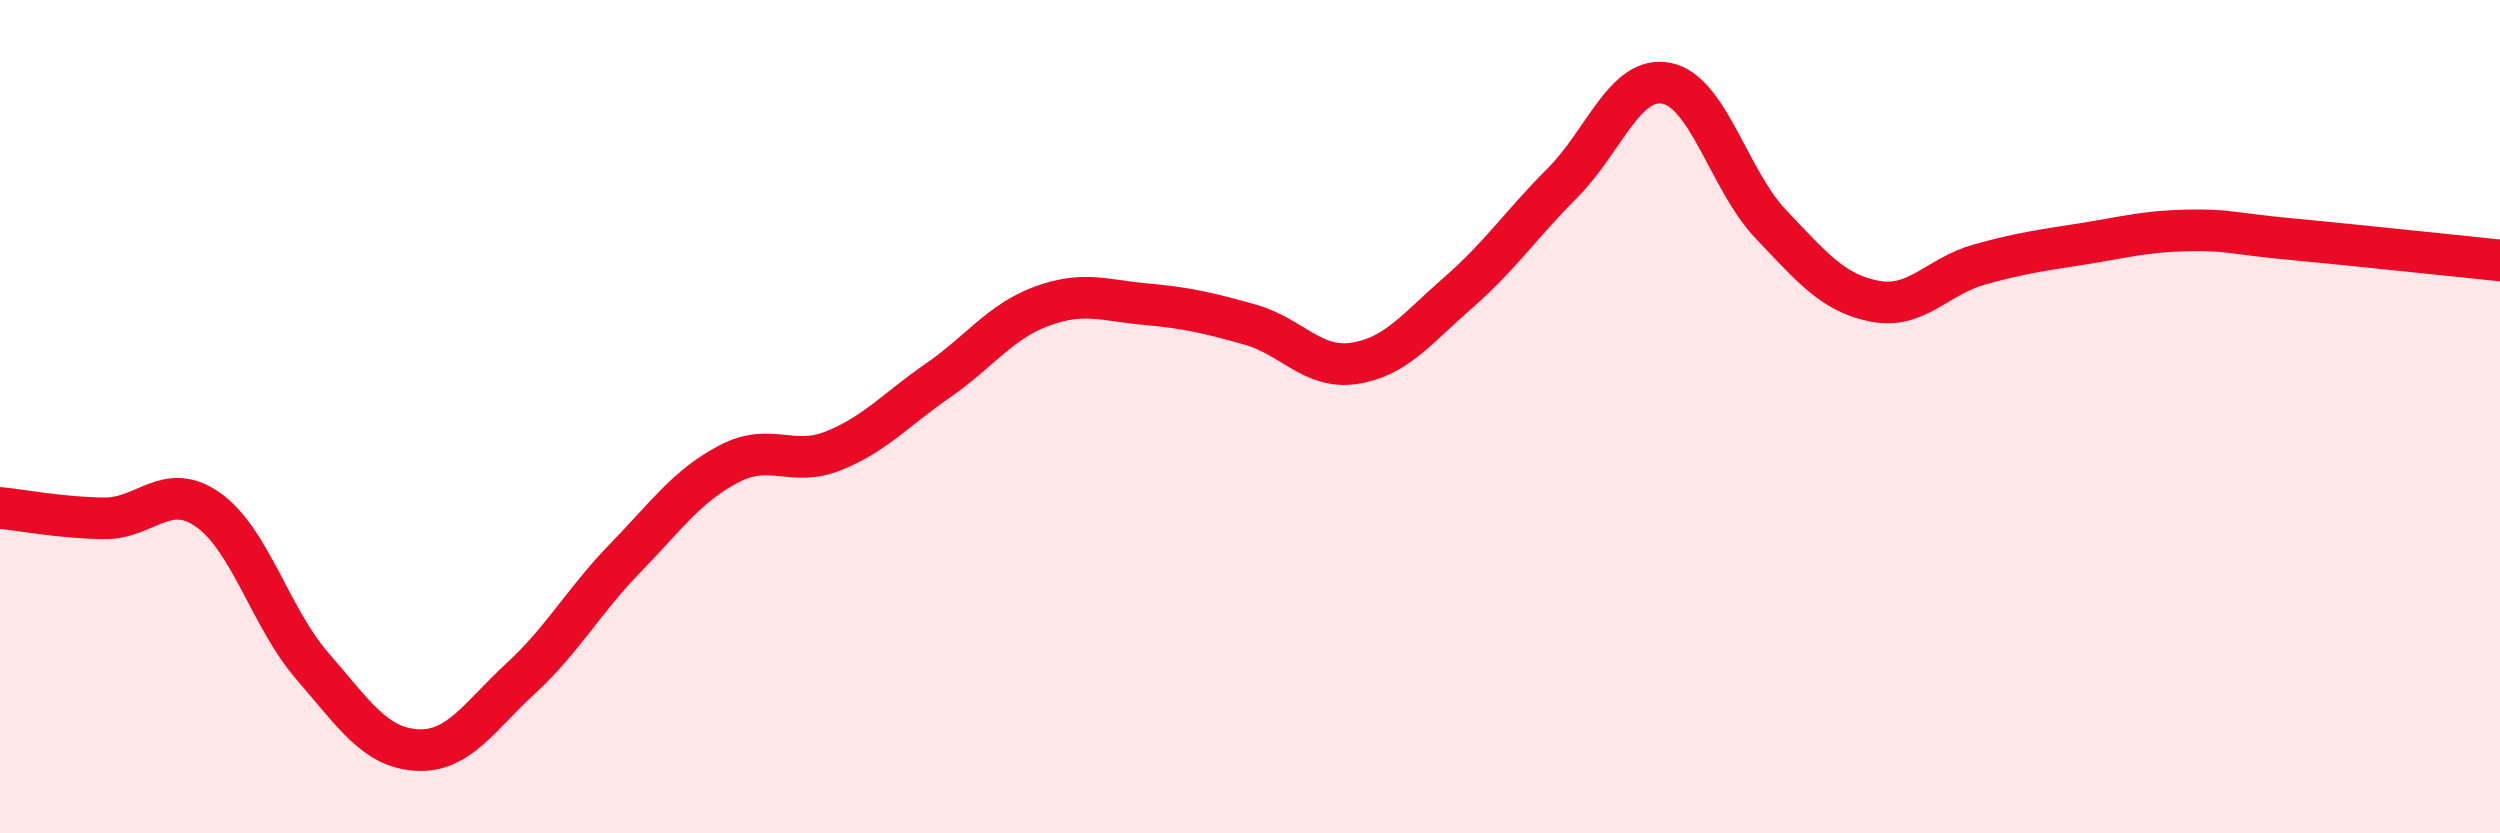 
    <svg width="60" height="20" viewBox="0 0 60 20" xmlns="http://www.w3.org/2000/svg">
      <path
        d="M 0,12.19 C 0.5,12.24 1.5,12.43 2.5,12.44 C 3.5,12.45 4,11.53 5,12.24 C 6,12.95 6.5,14.84 7.5,15.99 C 8.5,17.14 9,17.94 10,18 C 11,18.06 11.5,17.2 12.5,16.28 C 13.5,15.36 14,14.43 15,13.4 C 16,12.37 16.5,11.65 17.5,11.13 C 18.5,10.61 19,11.22 20,10.82 C 21,10.42 21.5,9.83 22.5,9.14 C 23.5,8.45 24,7.72 25,7.35 C 26,6.98 26.5,7.21 27.5,7.3 C 28.5,7.39 29,7.51 30,7.79 C 31,8.07 31.5,8.87 32.5,8.72 C 33.5,8.57 34,7.89 35,7.02 C 36,6.15 36.5,5.39 37.5,4.39 C 38.5,3.39 39,1.8 40,2 C 41,2.2 41.5,4.33 42.5,5.38 C 43.5,6.43 44,7.04 45,7.23 C 46,7.42 46.5,6.63 47.5,6.35 C 48.5,6.07 49,6.01 50,5.85 C 51,5.69 51.5,5.55 52.5,5.53 C 53.5,5.51 53.5,5.6 55,5.74 C 56.5,5.88 59,6.15 60,6.25L60 20L0 20Z"
        fill="#EB0A25"
        opacity="0.1"
        stroke-linecap="round"
        stroke-linejoin="round"
      />
      <path
        d="M 0,12.19 C 0.5,12.24 1.5,12.43 2.5,12.44 C 3.5,12.45 4,11.53 5,12.24 C 6,12.95 6.5,14.84 7.5,15.99 C 8.5,17.14 9,17.94 10,18 C 11,18.06 11.5,17.2 12.5,16.28 C 13.5,15.36 14,14.43 15,13.4 C 16,12.37 16.5,11.65 17.5,11.13 C 18.5,10.61 19,11.22 20,10.82 C 21,10.42 21.5,9.83 22.5,9.14 C 23.5,8.45 24,7.72 25,7.35 C 26,6.98 26.5,7.21 27.5,7.3 C 28.5,7.39 29,7.51 30,7.79 C 31,8.07 31.5,8.87 32.5,8.72 C 33.5,8.57 34,7.89 35,7.02 C 36,6.15 36.5,5.39 37.5,4.39 C 38.5,3.39 39,1.8 40,2 C 41,2.2 41.5,4.33 42.5,5.38 C 43.5,6.43 44,7.04 45,7.23 C 46,7.42 46.5,6.63 47.5,6.35 C 48.5,6.07 49,6.01 50,5.85 C 51,5.69 51.5,5.55 52.5,5.53 C 53.5,5.51 53.5,5.6 55,5.74 C 56.5,5.88 59,6.15 60,6.25"
        stroke="#EB0A25"
        stroke-width="1"
        fill="none"
        stroke-linecap="round"
        stroke-linejoin="round"
      />
    </svg>
  